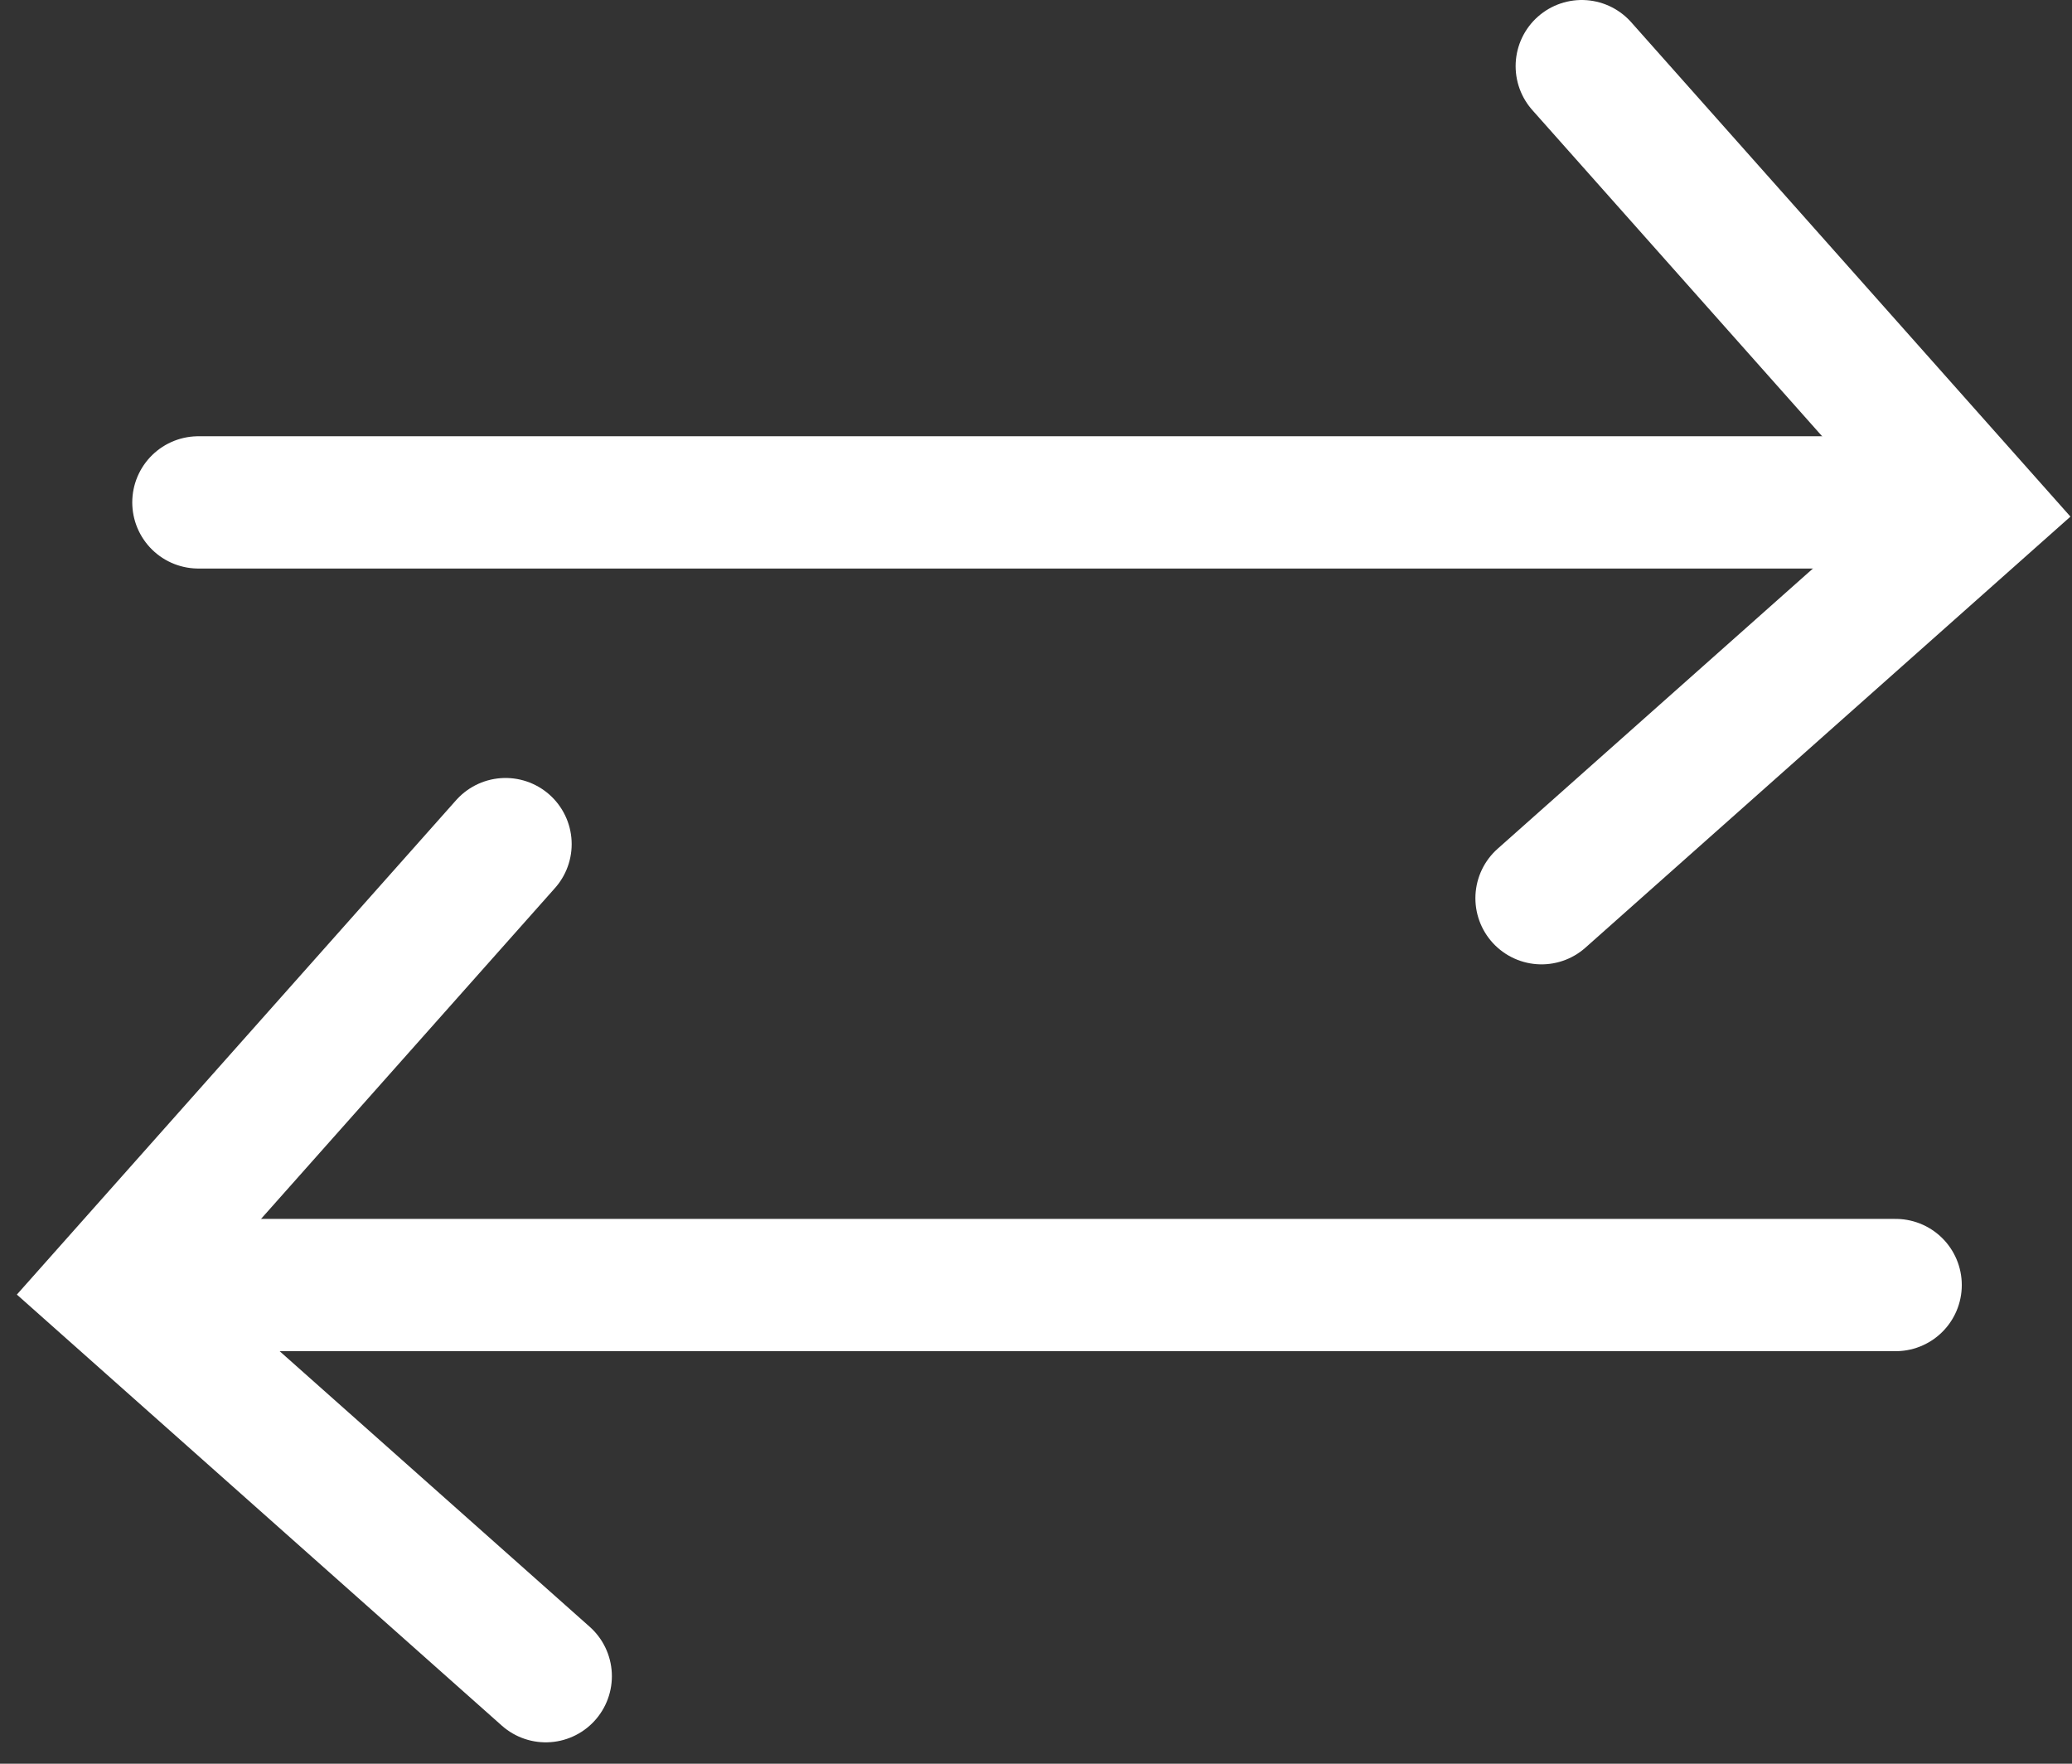 <svg width="94" height="80" viewBox="0 0 94 80" fill="none" xmlns="http://www.w3.org/2000/svg">
<rect x="0" y="0" width="94" height="80" fill="#333333" stroke="none"/>
<path d="M69.934 40.742L89.694 23.183L71.759 3" stroke="white" stroke-width="6" stroke-linecap="round"/>
<path d="M24.759 76.03L5 58.471L22.935 38.288" stroke="white" stroke-width="6" stroke-linecap="round"/>
<path d="M86 22.788H9" stroke="white" stroke-width="6" stroke-linecap="round"/>
<path d="M86 58.288H9" stroke="white" stroke-width="6" stroke-linecap="round"/>
</svg>
